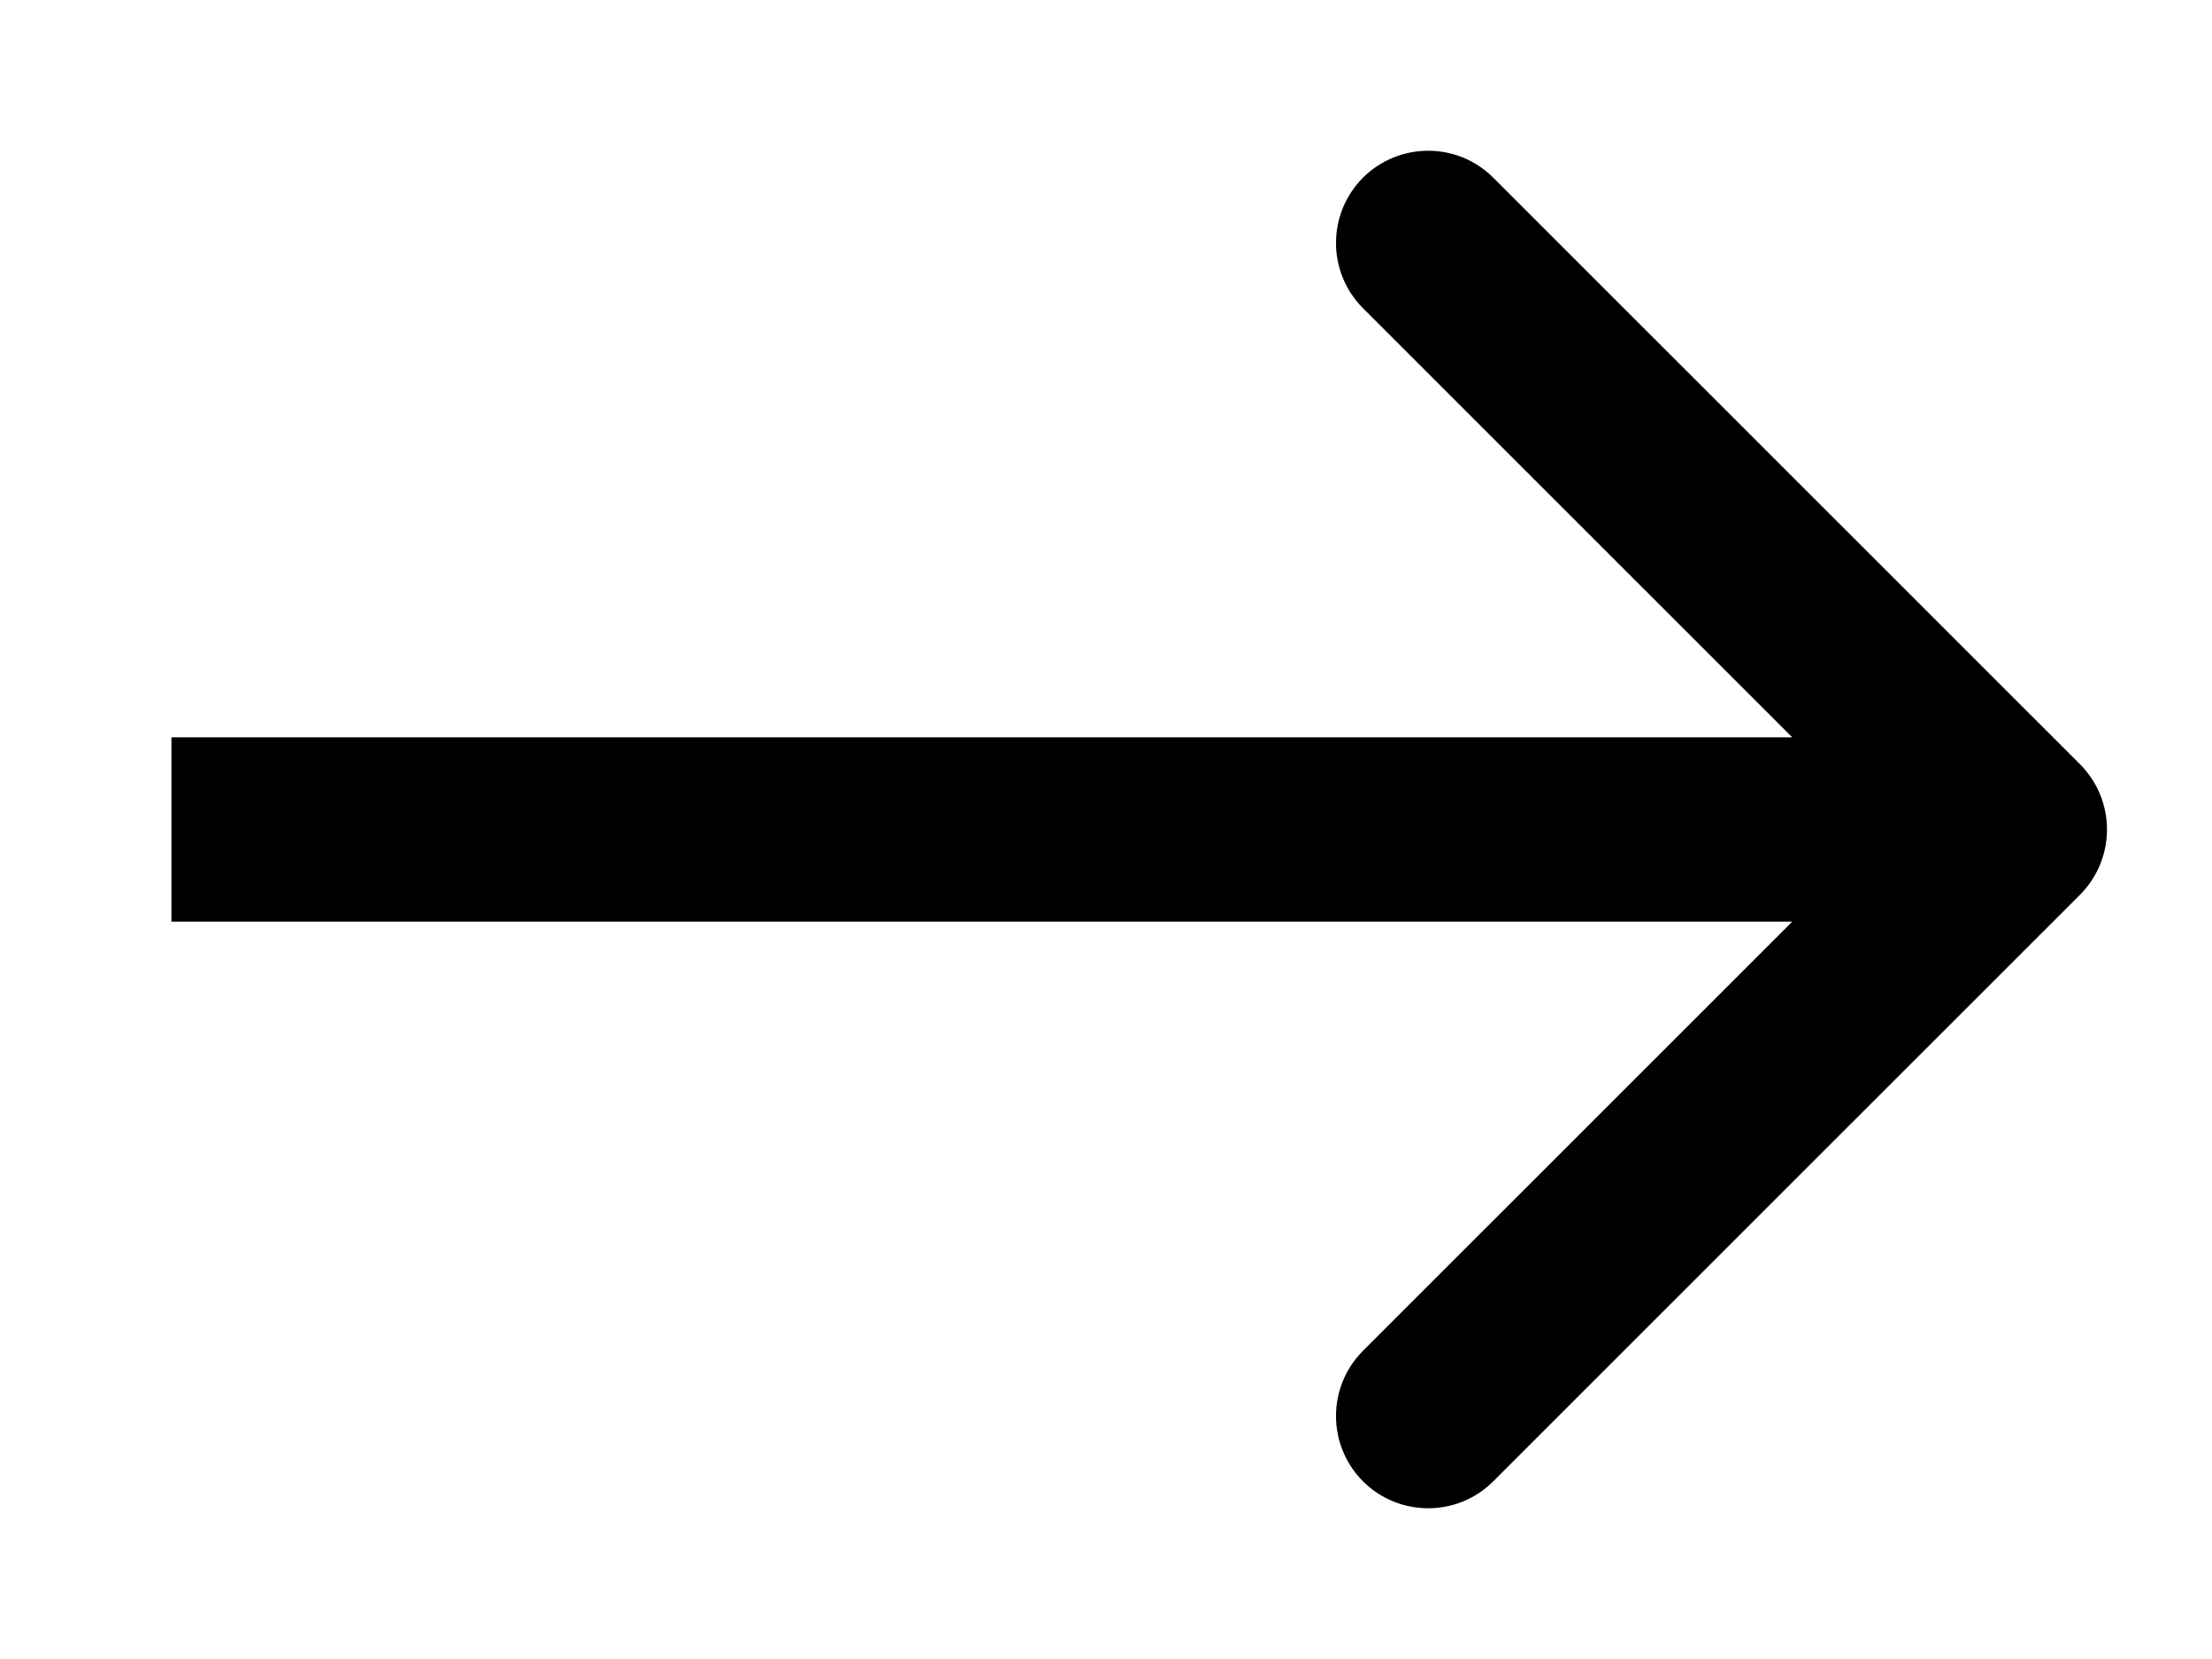 <?xml version="1.0" encoding="UTF-8"?> <svg xmlns="http://www.w3.org/2000/svg" width="12" height="9" viewBox="0 0 12 9" fill="none"><path d="M11.284 4.854C11.479 4.658 11.479 4.342 11.284 4.146L8.101 0.964C7.906 0.769 7.59 0.769 7.394 0.964C7.199 1.16 7.199 1.476 7.394 1.672L10.223 4.5L7.394 7.328C7.199 7.524 7.199 7.84 7.394 8.036C7.59 8.231 7.906 8.231 8.101 8.036L11.284 4.854ZM0.93 5H10.93V4H0.93V5Z" fill="black"></path></svg> 